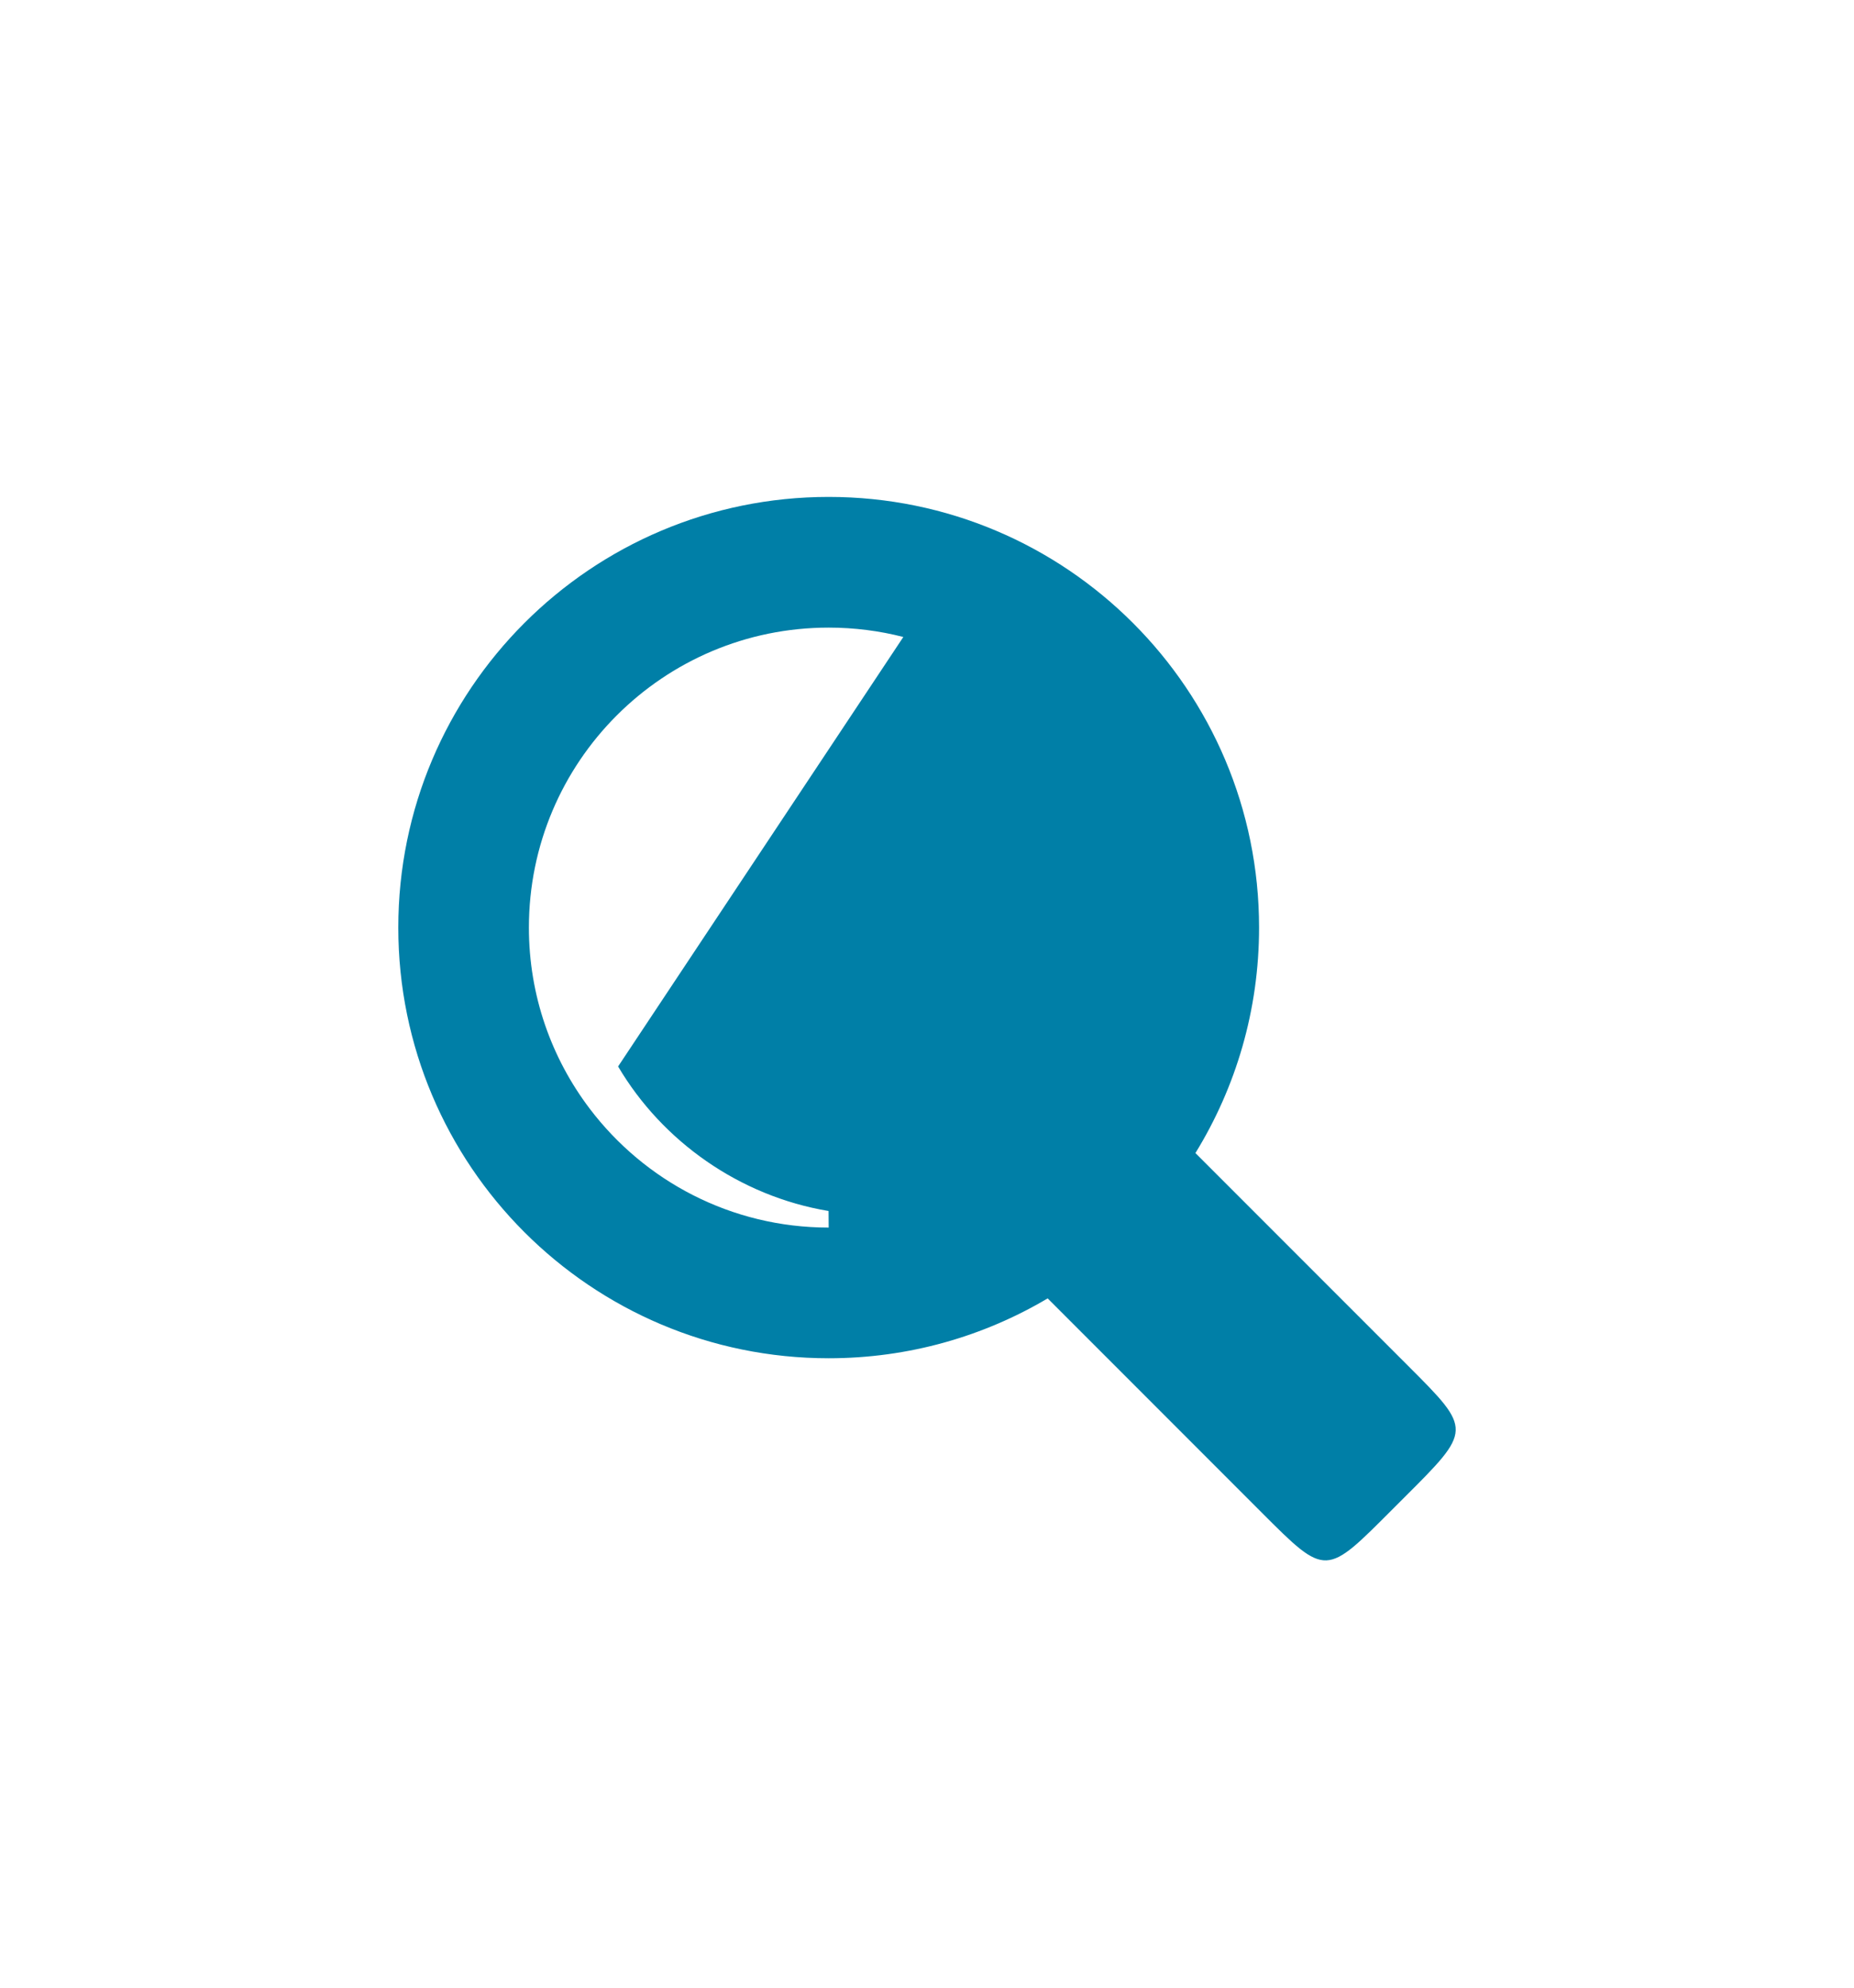 <?xml version="1.0" encoding="UTF-8"?>
<svg xmlns="http://www.w3.org/2000/svg" viewBox="0 0 476.221 510.236">
  <path d="M361.692 350.618c-8.719-8.721-33.319-33.317-54.633-54.629 10.363-16.836 16.348-36.657 16.348-57.879.002-61.054-49.493-110.549-110.549-110.552-61.059.003-110.551 49.498-110.551 110.552 0 61.06 49.496 110.555 110.551 110.555 20.539 0 39.768-5.608 56.246-15.368 21.281 21.282 45.105 45.105 54.953 54.955 16.738 16.735 16.402 16.406 33.904-1.098 17.496-17.492-14.863 14.87 2.637-2.626 17.496-17.501 17.637-17.378 1.094-33.91zM212.858 161.106c6.619 0 13.043.837 19.172 2.407l-73.264 110.248c11.334 19.215 31.223 33.294 54.062 37.104l.027 4.252c-25.059 0-47.315-11.979-61.375-30.513-9.803-12.922-15.627-29.025-15.627-46.495.001-42.526 34.474-77.002 77.005-77.003z" style="fill: #007fa7;"></path>
</svg>
